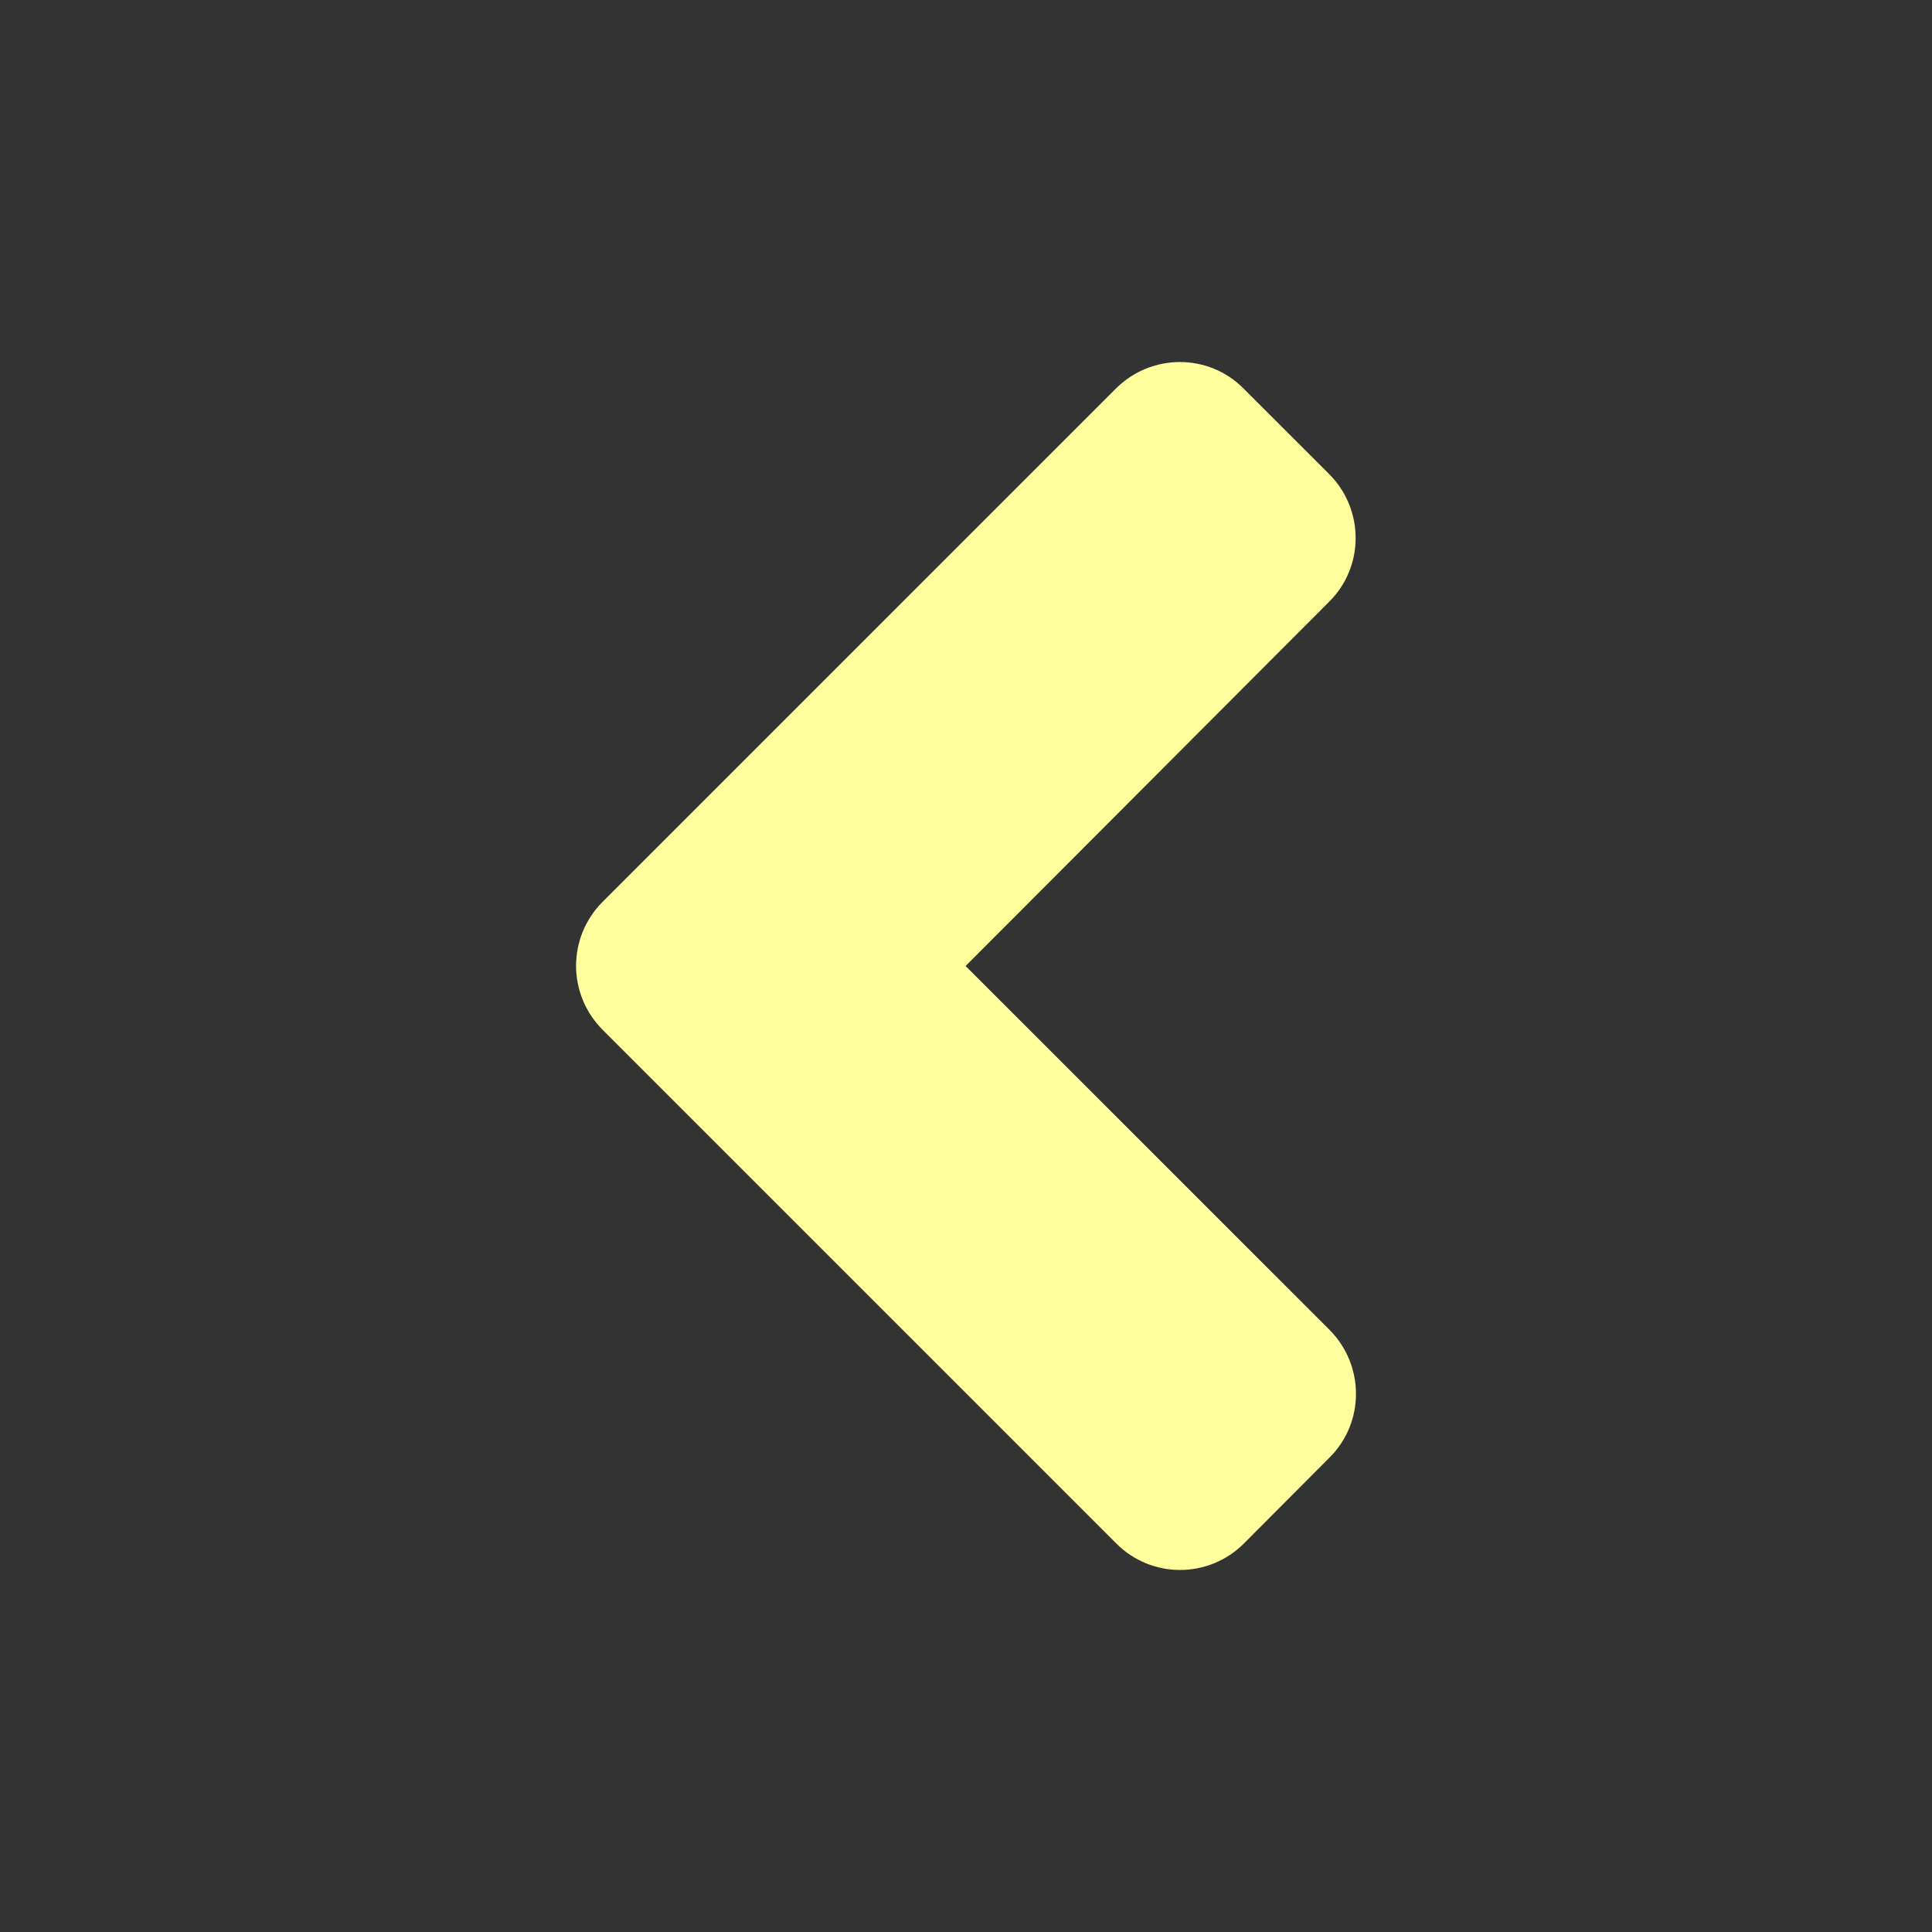 <svg width="30" height="30" viewBox="0 0 30 30" fill="none" xmlns="http://www.w3.org/2000/svg">
<rect x="0" y="0" width="30" height="30" fill="#333333" stroke="none"/>
<g id="angle-left">
<path id="Vector" d="M9.357 14.004L17.326 6.035C17.877 5.484 18.768 5.484 19.312 6.035L20.637 7.359C21.188 7.91 21.188 8.801 20.637 9.346L14.994 15L20.643 20.648C21.193 21.199 21.193 22.09 20.643 22.635L19.318 23.965C18.768 24.516 17.877 24.516 17.332 23.965L9.363 15.996C8.807 15.445 8.807 14.555 9.357 14.004Z" fill="#FFFF9D"/>
</g>
</svg>
